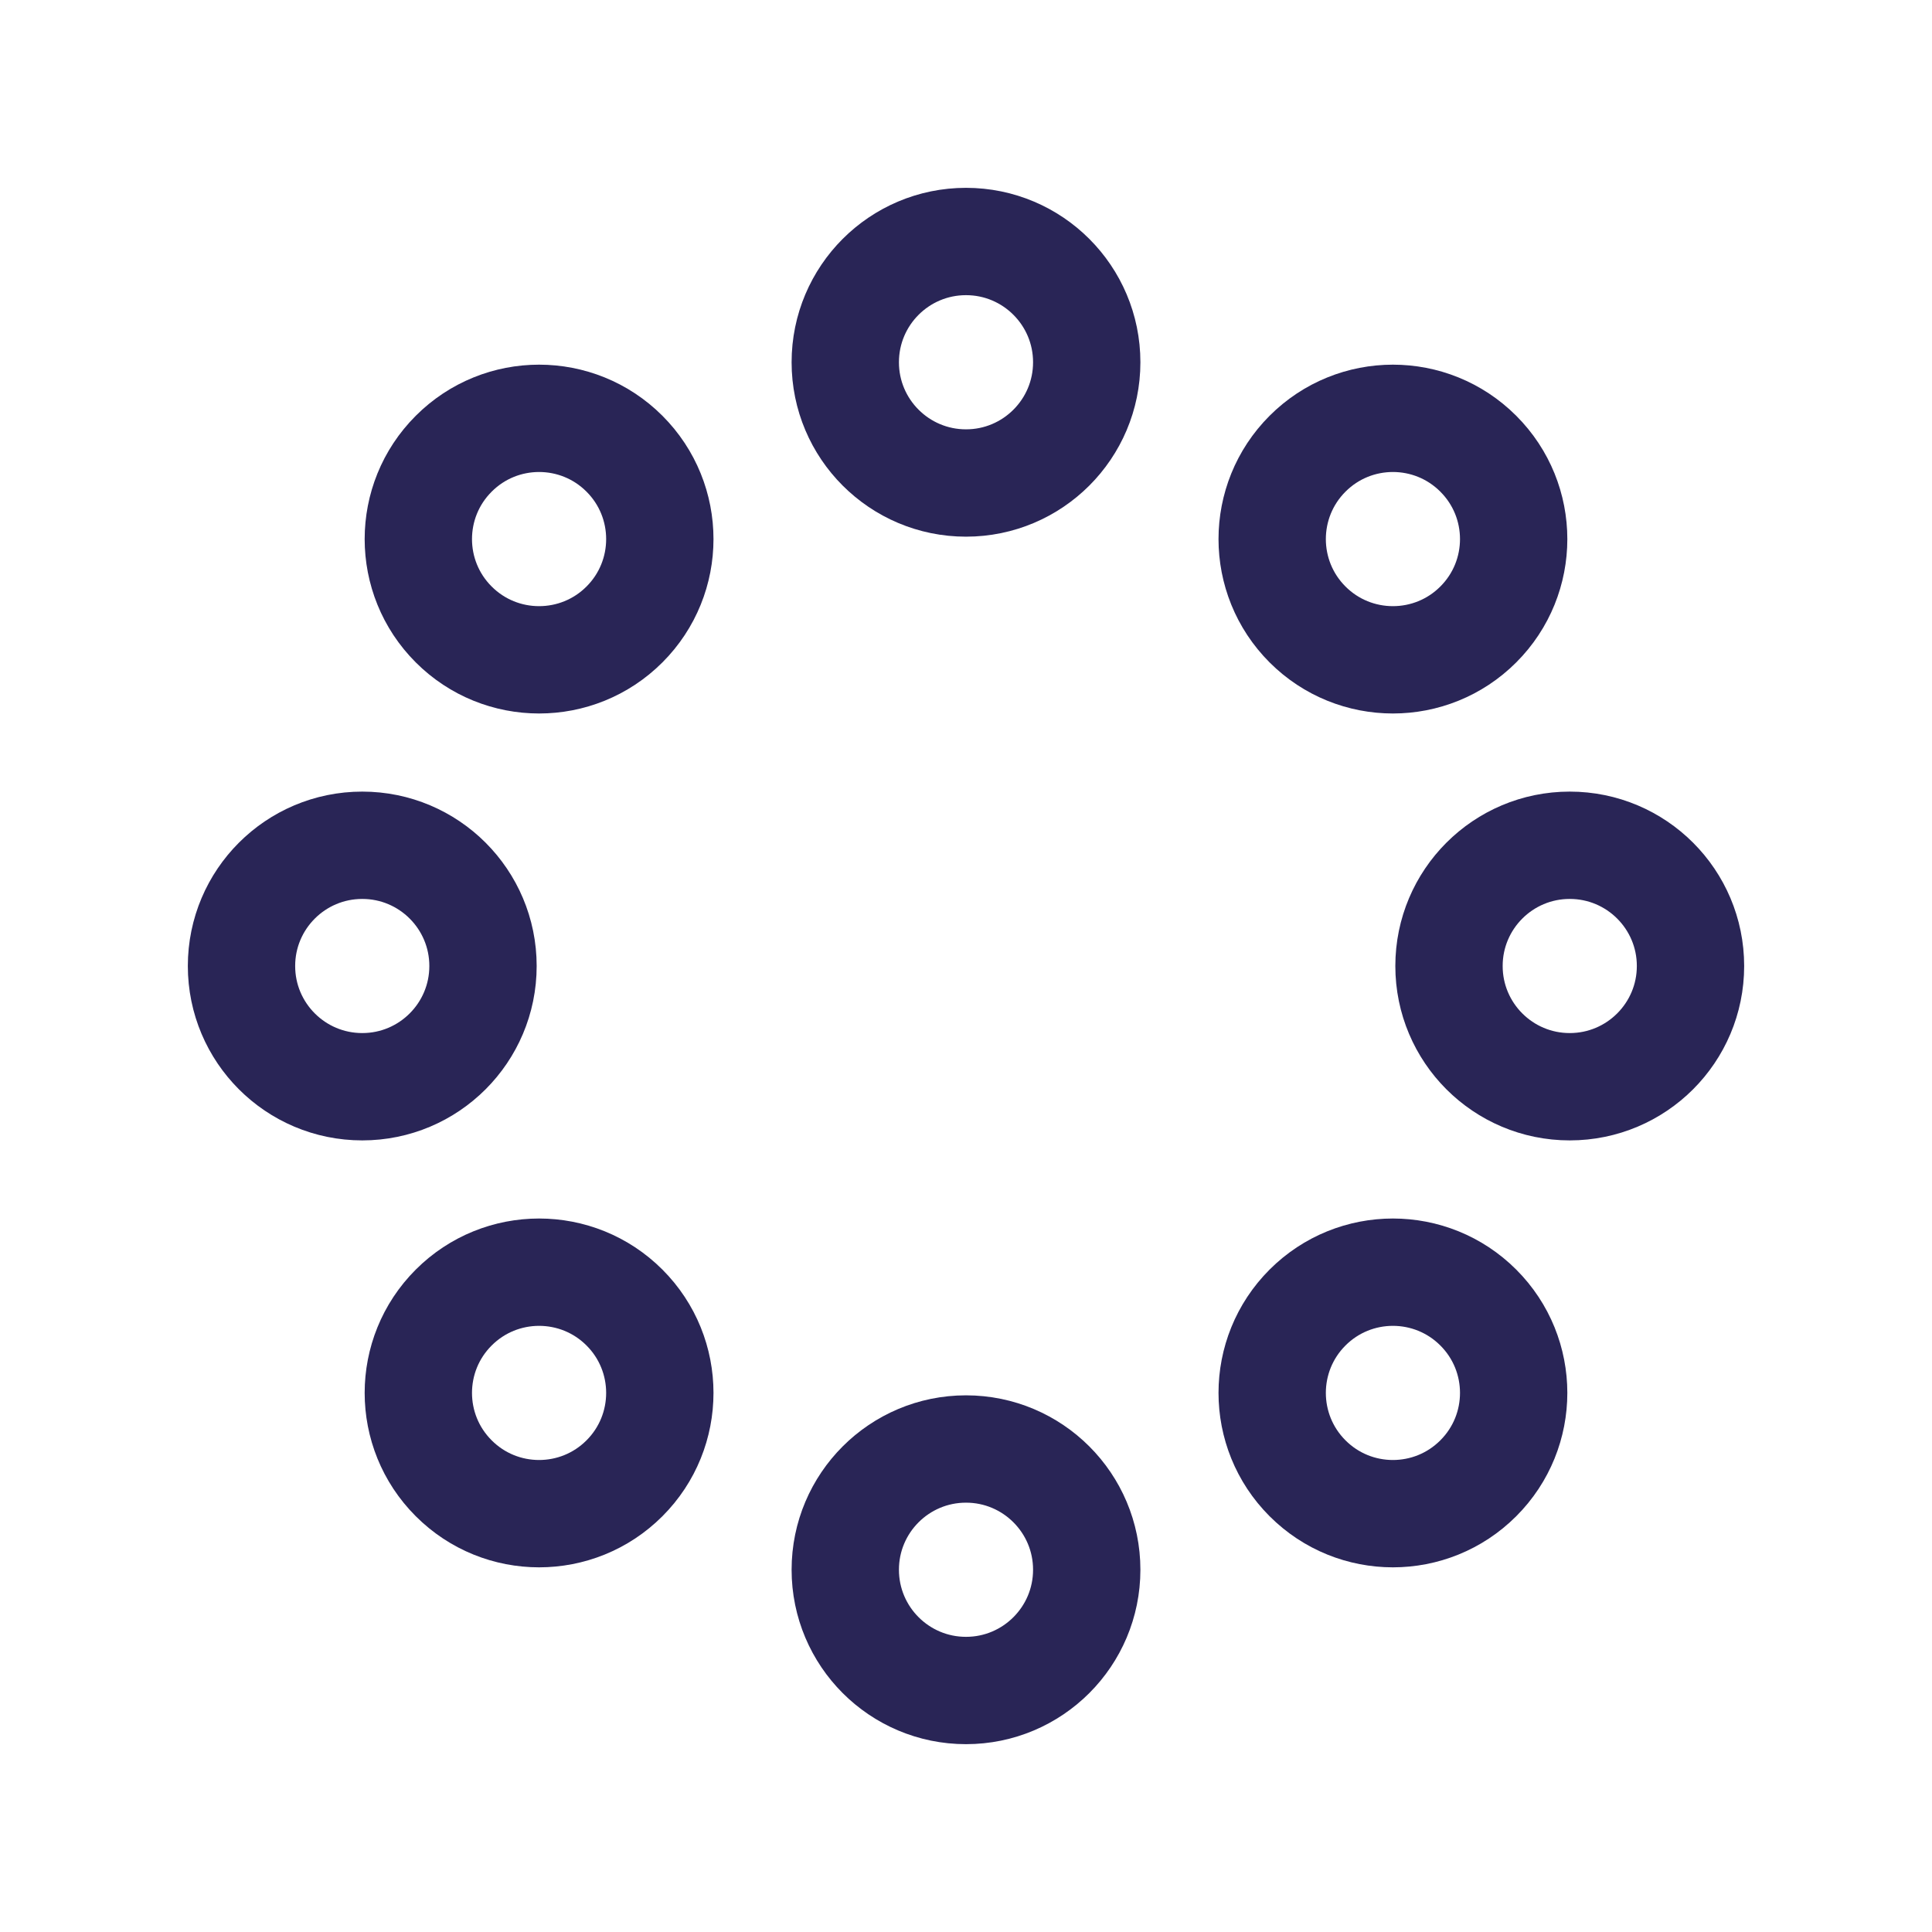 <svg width="45" height="45" viewBox="0 0 45 45" fill="none" xmlns="http://www.w3.org/2000/svg">
<path d="M19.688 8.438C19.688 6.884 20.947 5.625 22.5 5.625V5.625C24.053 5.625 25.312 6.884 25.312 8.438V8.438C25.312 9.991 24.053 11.25 22.5 11.25V11.25C20.947 11.25 19.688 9.991 19.688 8.438V8.438Z" stroke="#292556" stroke-width="2.5" stroke-linecap="round" stroke-linejoin="round"/>
<path d="M10.568 14.545C9.469 13.447 9.469 11.666 10.568 10.568V10.568C11.666 9.469 13.447 9.469 14.545 10.568V10.568C15.643 11.666 15.643 13.447 14.545 14.545V14.545C13.447 15.643 11.666 15.643 10.568 14.545V14.545Z" stroke="#292556" stroke-width="2.5" stroke-linecap="round" stroke-linejoin="round"/>
<path d="M19.688 36.562C19.688 35.009 20.947 33.75 22.5 33.75V33.75C24.053 33.75 25.312 35.009 25.312 36.562V36.562C25.312 38.116 24.053 39.375 22.5 39.375V39.375C20.947 39.375 19.688 38.116 19.688 36.562V36.562Z" stroke="#292556" stroke-width="2.5" stroke-linecap="round" stroke-linejoin="round"/>
<path d="M30.455 34.432C29.357 33.334 29.357 31.553 30.455 30.455V30.455C31.553 29.357 33.334 29.357 34.432 30.455V30.455C35.531 31.553 35.531 33.334 34.432 34.432V34.432C33.334 35.531 31.553 35.531 30.455 34.432V34.432Z" stroke="#292556" stroke-width="2.5" stroke-linecap="round" stroke-linejoin="round"/>
<path d="M5.625 22.5C5.625 20.947 6.884 19.688 8.438 19.688V19.688C9.991 19.688 11.25 20.947 11.25 22.5V22.5C11.25 24.053 9.991 25.312 8.438 25.312V25.312C6.884 25.312 5.625 24.053 5.625 22.5V22.5Z" stroke="#292556" stroke-width="2.5" stroke-linecap="round" stroke-linejoin="round"/>
<path d="M10.568 34.432C9.469 33.334 9.469 31.553 10.568 30.455V30.455C11.666 29.357 13.447 29.357 14.545 30.455V30.455C15.643 31.553 15.643 33.334 14.545 34.432V34.432C13.447 35.531 11.666 35.531 10.568 34.432V34.432Z" stroke="#292556" stroke-width="2.5" stroke-linecap="round" stroke-linejoin="round"/>
<path d="M33.75 22.5C33.75 20.947 35.009 19.688 36.562 19.688V19.688C38.116 19.688 39.375 20.947 39.375 22.5V22.5C39.375 24.053 38.116 25.312 36.562 25.312V25.312C35.009 25.312 33.75 24.053 33.75 22.5V22.5Z" stroke="#292556" stroke-width="2.5" stroke-linecap="round" stroke-linejoin="round"/>
<path d="M30.455 14.545C29.357 13.447 29.357 11.666 30.455 10.568V10.568C31.553 9.469 33.334 9.469 34.432 10.568V10.568C35.531 11.666 35.531 13.447 34.432 14.545V14.545C33.334 15.643 31.553 15.643 30.455 14.545V14.545Z" stroke="#292556" stroke-width="2.5" stroke-linecap="round" stroke-linejoin="round"/>
</svg>
